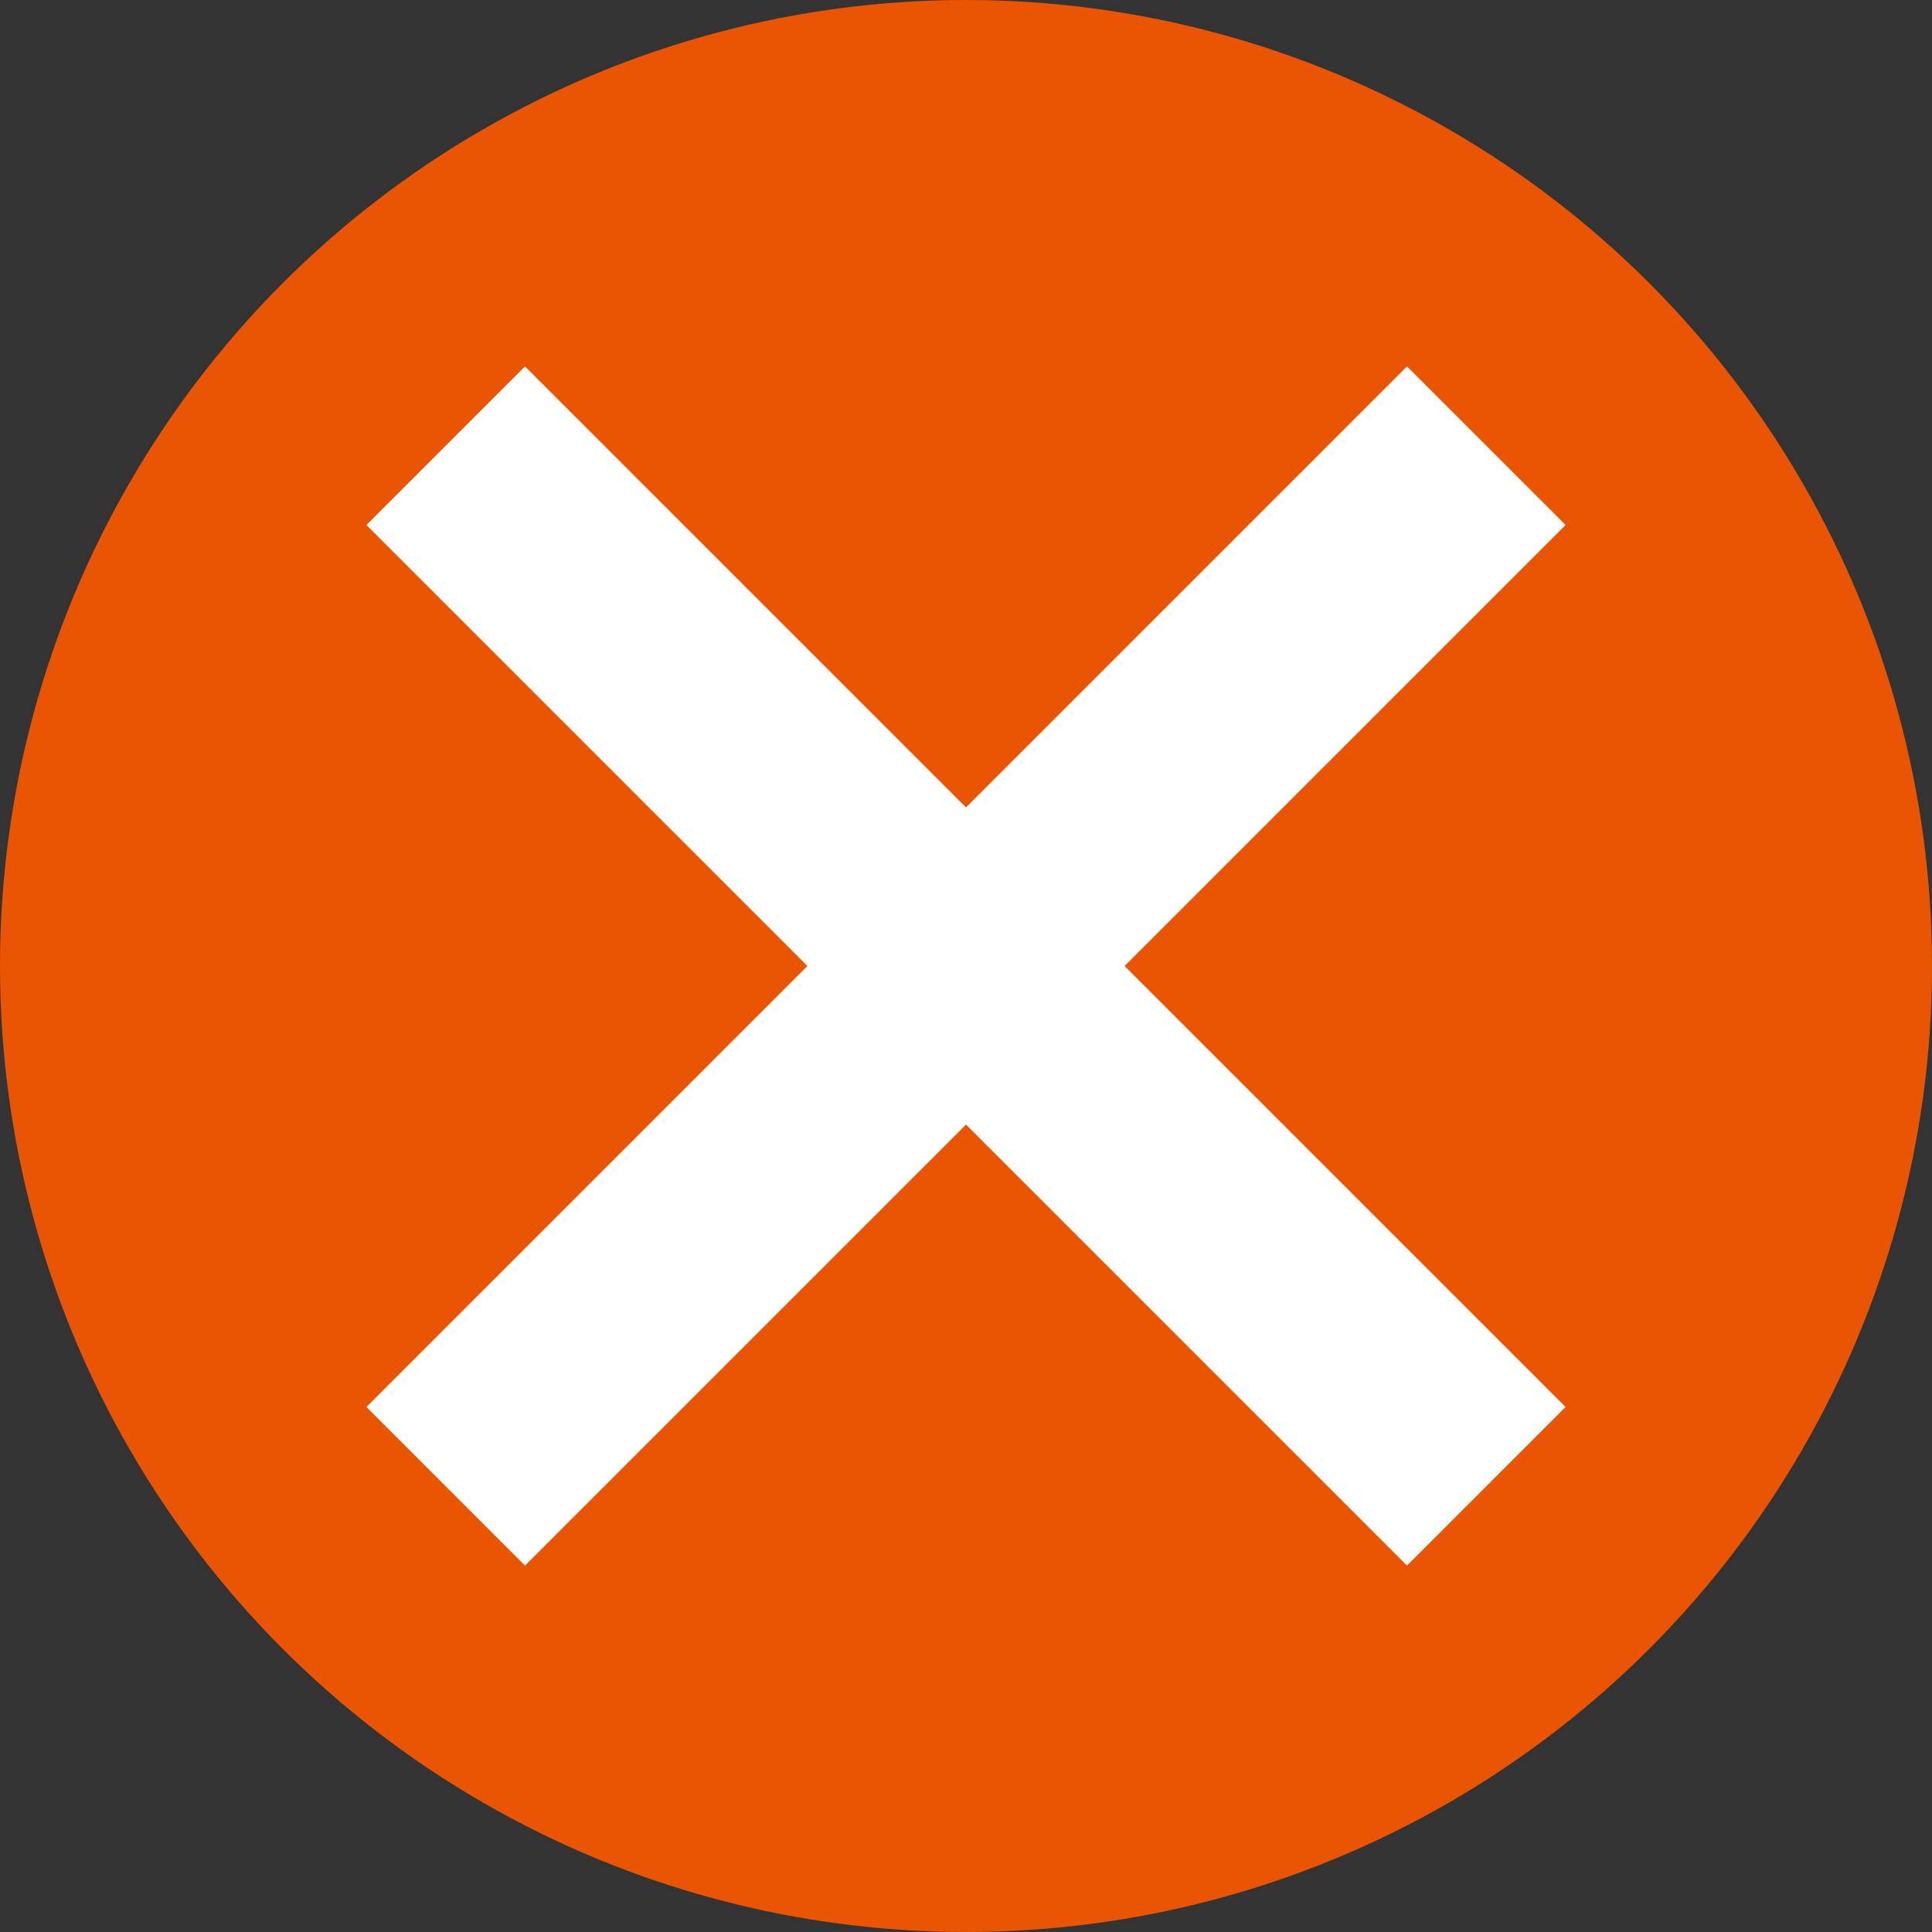 <?xml version="1.0" encoding="utf-8"?>
<!-- Generator: Adobe Illustrator 27.5.0, SVG Export Plug-In . SVG Version: 6.00 Build 0)  -->
<svg version="1.1" id="レイヤー_1" xmlns="http://www.w3.org/2000/svg" xmlns:xlink="http://www.w3.org/1999/xlink" x="0px"
	 y="0px" viewBox="0 0 689.2 689.2" style="enable-background:new 0 0 689.2 689.2;" xml:space="preserve">
<rect x="0" y="0" width="689.2" height="689.2" fill="#333333" stroke="none"/>
<style type="text/css">
	.st0{fill:#EA5504;}
	.st1{fill:none;stroke:#FFFFFF;stroke-width:80;stroke-miterlimit:10;}
</style>
<g>
	<g>
		<circle class="st0" cx="344.6" cy="344.6" r="344.6"/>
		<g>
			<line class="st1" x1="530.2" y1="159" x2="159" y2="530.2"/>
			<line class="st1" x1="159" y1="159" x2="530.2" y2="530.2"/>
		</g>
	</g>
</g>
</svg>
